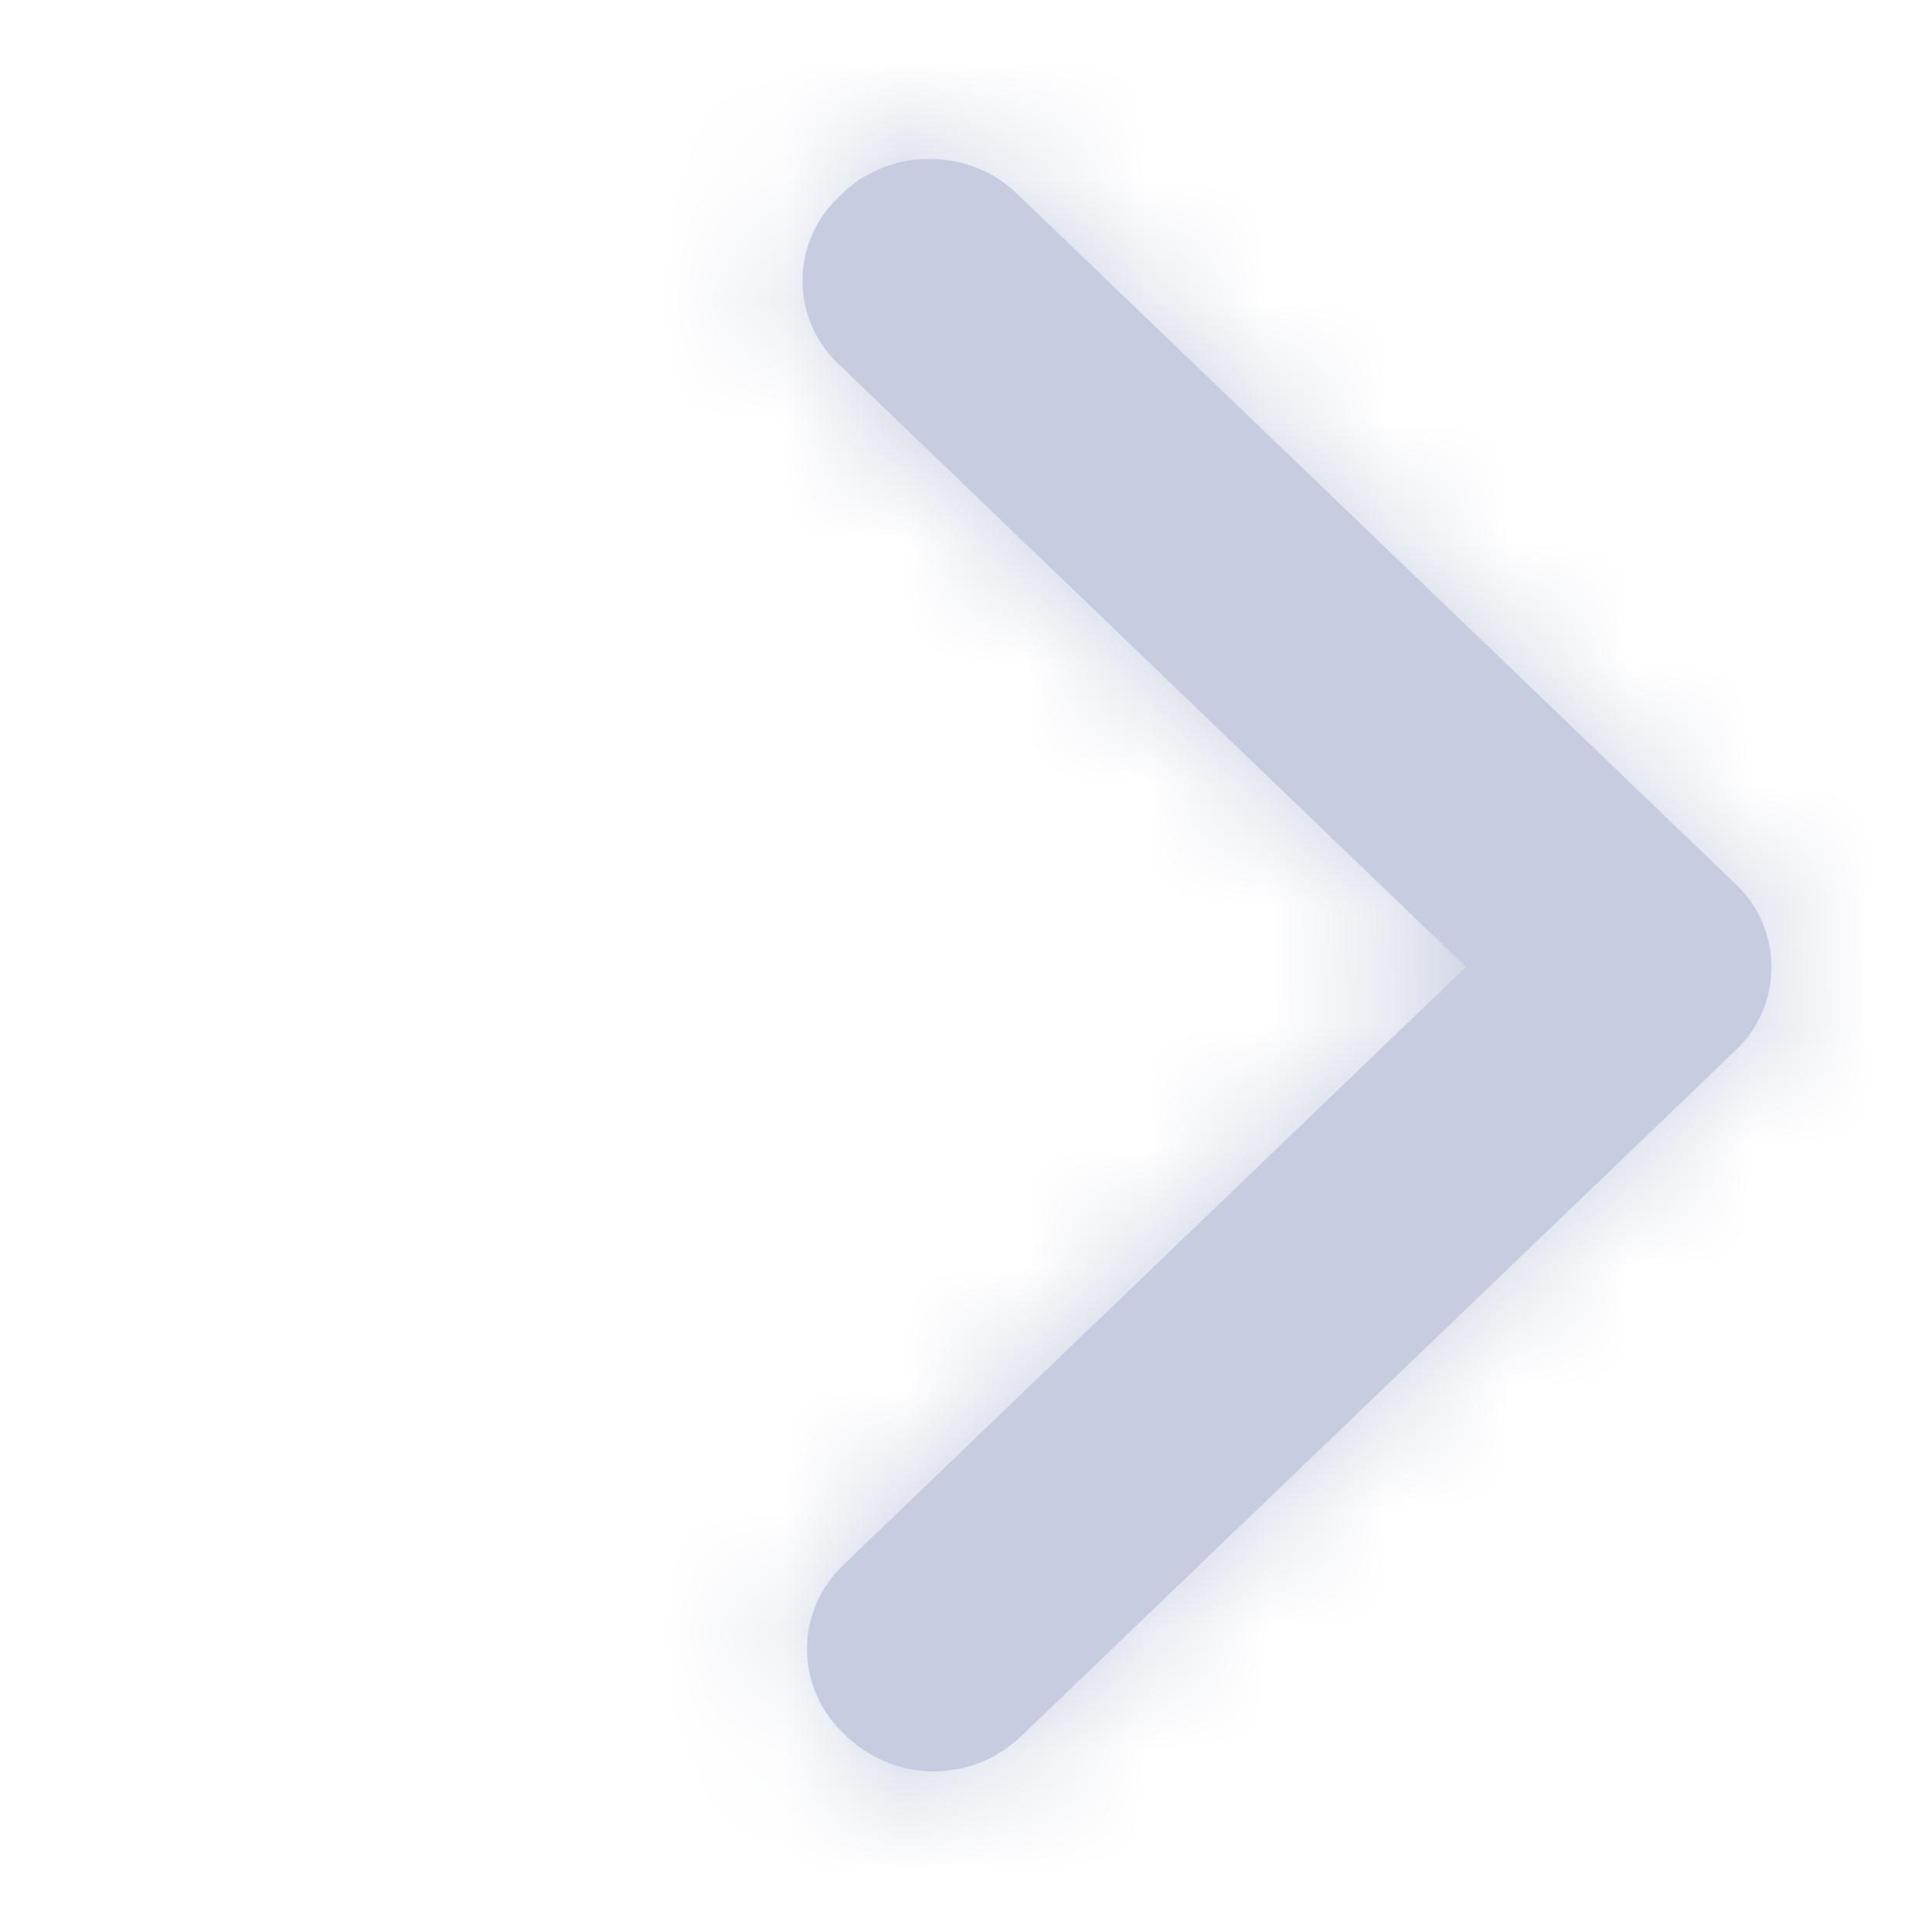 
<svg xmlns="http://www.w3.org/2000/svg" xmlns:xlink="http://www.w3.org/1999/xlink" width="16" height="16" viewBox="0 0 16 16">
    <defs>
        <path id="a" d="M8.019 2.036A.956.956 0 0 0 8.021.652L7.986.619A1.042 1.042 0 0 0 6.548.617L.628 6.3a.947.947 0 0 0 .004 1.384l5.947 5.713c.399.384 1.05.38 1.442.003l.034-.033a.949.949 0 0 0-.006-1.388L2.86 6.992l5.16-4.956z"/>
    </defs>
    <g fill="none" fill-rule="evenodd" transform="rotate(-180 7.5 7.5)">
        <mask id="b" fill="#fff">
            <use xlink:href="#a"/>
        </mask>
        <use fill="#c6cde0" xlink:href="#a"/>
        <g fill="#c6cde0" mask="url(#b)">
            <path d="M-1-1h16v16H-1z"/>
        </g>
    </g>
</svg>

